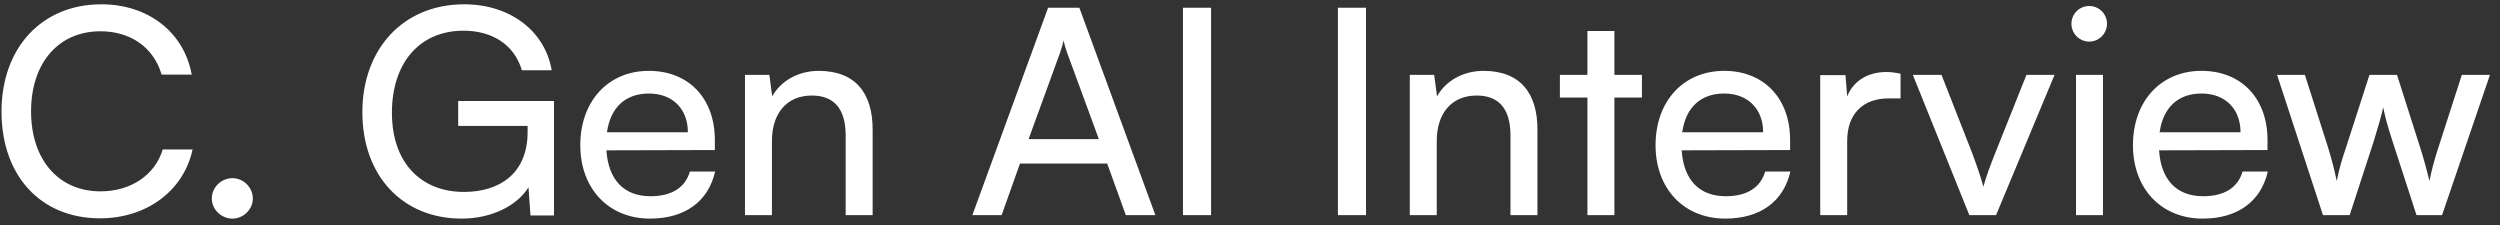 <svg width="244" height="22" viewBox="0 0 244 22" fill="none" xmlns="http://www.w3.org/2000/svg">
<rect x="0" y="0" width="244" height="22" fill="#333333" stroke="none"/>
<path d="M9.752 21.308C3.984 21.308 0.148 17.164 0.148 10.892C0.148 4.648 4.096 0.42 9.892 0.42C14.456 0.42 17.956 3.136 18.712 7.28H15.772C15.016 4.648 12.748 3.052 9.808 3.052C5.72 3.052 3.032 6.132 3.032 10.864C3.032 15.596 5.72 18.676 9.808 18.676C12.776 18.676 15.128 17.08 15.884 14.588H18.796C17.928 18.62 14.316 21.308 9.752 21.308ZM22.688 21.336C21.596 21.336 20.672 20.44 20.672 19.376C20.672 18.284 21.596 17.388 22.688 17.388C23.752 17.388 24.676 18.284 24.676 19.376C24.676 20.44 23.752 21.336 22.688 21.336ZM45.251 2.996C40.883 2.996 38.251 6.216 38.251 11.004C38.251 15.904 41.107 18.732 45.279 18.732C48.723 18.732 51.495 16.968 51.495 12.88V12.292H44.719V9.856H54.071V21.028H51.775L51.579 18.284C50.487 20.048 48.023 21.336 45.055 21.336C39.315 21.336 35.367 17.192 35.367 10.948C35.367 4.788 39.343 0.42 45.307 0.42C49.731 0.42 53.175 2.968 53.847 6.86H50.935C50.179 4.284 47.939 2.996 45.251 2.996ZM63.441 21.336C59.409 21.336 56.637 18.424 56.637 14.168C56.637 9.884 59.353 6.916 63.329 6.916C67.221 6.916 69.769 9.604 69.769 13.664V14.644L59.185 14.672C59.381 17.556 60.893 19.152 63.497 19.152C65.541 19.152 66.885 18.312 67.333 16.744H69.797C69.125 19.684 66.829 21.336 63.441 21.336ZM63.329 9.128C61.033 9.128 59.577 10.5 59.241 12.908H67.137C67.137 10.64 65.653 9.128 63.329 9.128ZM75.341 21H72.709V7.308H75.089L75.369 9.408C76.237 7.84 77.973 6.916 79.905 6.916C83.517 6.916 85.169 9.128 85.169 12.628V21H82.537V13.216C82.537 10.444 81.249 9.324 79.233 9.324C76.769 9.324 75.341 11.088 75.341 13.748V21ZM97.758 21H94.902L102.294 0.756H105.346L112.766 21H109.882L108.062 15.96H99.55L97.758 21ZM103.47 5.124L100.39 13.58H107.25L104.142 5.124C104.002 4.732 103.862 4.256 103.806 3.948C103.75 4.228 103.61 4.704 103.47 5.124ZM118.201 0.756V21H115.457V0.756H118.201ZM133.323 0.756V21H130.579V0.756H133.323ZM140.227 21H137.595V7.308H139.975L140.255 9.408C141.123 7.84 142.859 6.916 144.791 6.916C148.403 6.916 150.055 9.128 150.055 12.628V21H147.423V13.216C147.423 10.444 146.135 9.324 144.119 9.324C141.655 9.324 140.227 11.088 140.227 13.748V21ZM157.565 21H154.933V9.52H152.245V7.308H154.933V3.024H157.565V7.308H160.253V9.52H157.565V21ZM168.386 21.336C164.354 21.336 161.582 18.424 161.582 14.168C161.582 9.884 164.298 6.916 168.274 6.916C172.166 6.916 174.714 9.604 174.714 13.664V14.644L164.13 14.672C164.326 17.556 165.838 19.152 168.442 19.152C170.486 19.152 171.83 18.312 172.278 16.744H174.742C174.07 19.684 171.774 21.336 168.386 21.336ZM168.274 9.128C165.978 9.128 164.522 10.5 164.186 12.908H172.082C172.082 10.64 170.598 9.128 168.274 9.128ZM185.494 7.196V9.604H184.318C181.826 9.604 180.286 11.116 180.286 13.748V21H177.654V7.336H180.118L180.286 9.408C180.846 7.98 182.218 7.028 184.094 7.028C184.57 7.028 184.962 7.084 185.494 7.196ZM192.209 21L186.693 7.308H189.493L192.489 14.952C192.965 16.24 193.357 17.388 193.581 18.228C193.805 17.332 194.253 16.156 194.729 14.952L197.781 7.308H200.525L194.813 21H192.209ZM203.907 4.06C202.955 4.06 202.171 3.276 202.171 2.324C202.171 1.344 202.955 0.588 203.907 0.588C204.859 0.588 205.643 1.344 205.643 2.324C205.643 3.276 204.859 4.06 203.907 4.06ZM202.619 21V7.308H205.251V21H202.619ZM214.98 21.336C210.948 21.336 208.176 18.424 208.176 14.168C208.176 9.884 210.892 6.916 214.868 6.916C218.76 6.916 221.308 9.604 221.308 13.664V14.644L210.724 14.672C210.92 17.556 212.432 19.152 215.036 19.152C217.08 19.152 218.424 18.312 218.872 16.744H221.336C220.664 19.684 218.368 21.336 214.98 21.336ZM214.868 9.128C212.572 9.128 211.116 10.5 210.78 12.908H218.676C218.676 10.64 217.192 9.128 214.868 9.128ZM226.723 21L222.243 7.308H224.959L227.227 14.42C227.535 15.428 227.815 16.464 228.067 17.668C228.291 16.464 228.655 15.316 228.963 14.42L231.259 7.308H233.947L236.215 14.42C236.439 15.092 236.887 16.688 237.111 17.668C237.335 16.576 237.587 15.624 237.979 14.42L240.275 7.308H243.019L238.343 21H235.851L233.471 13.664C233.023 12.292 232.743 11.228 232.603 10.472C232.463 11.144 232.211 12.04 231.707 13.692L229.327 21H226.723Z" fill="white"/>
</svg>
